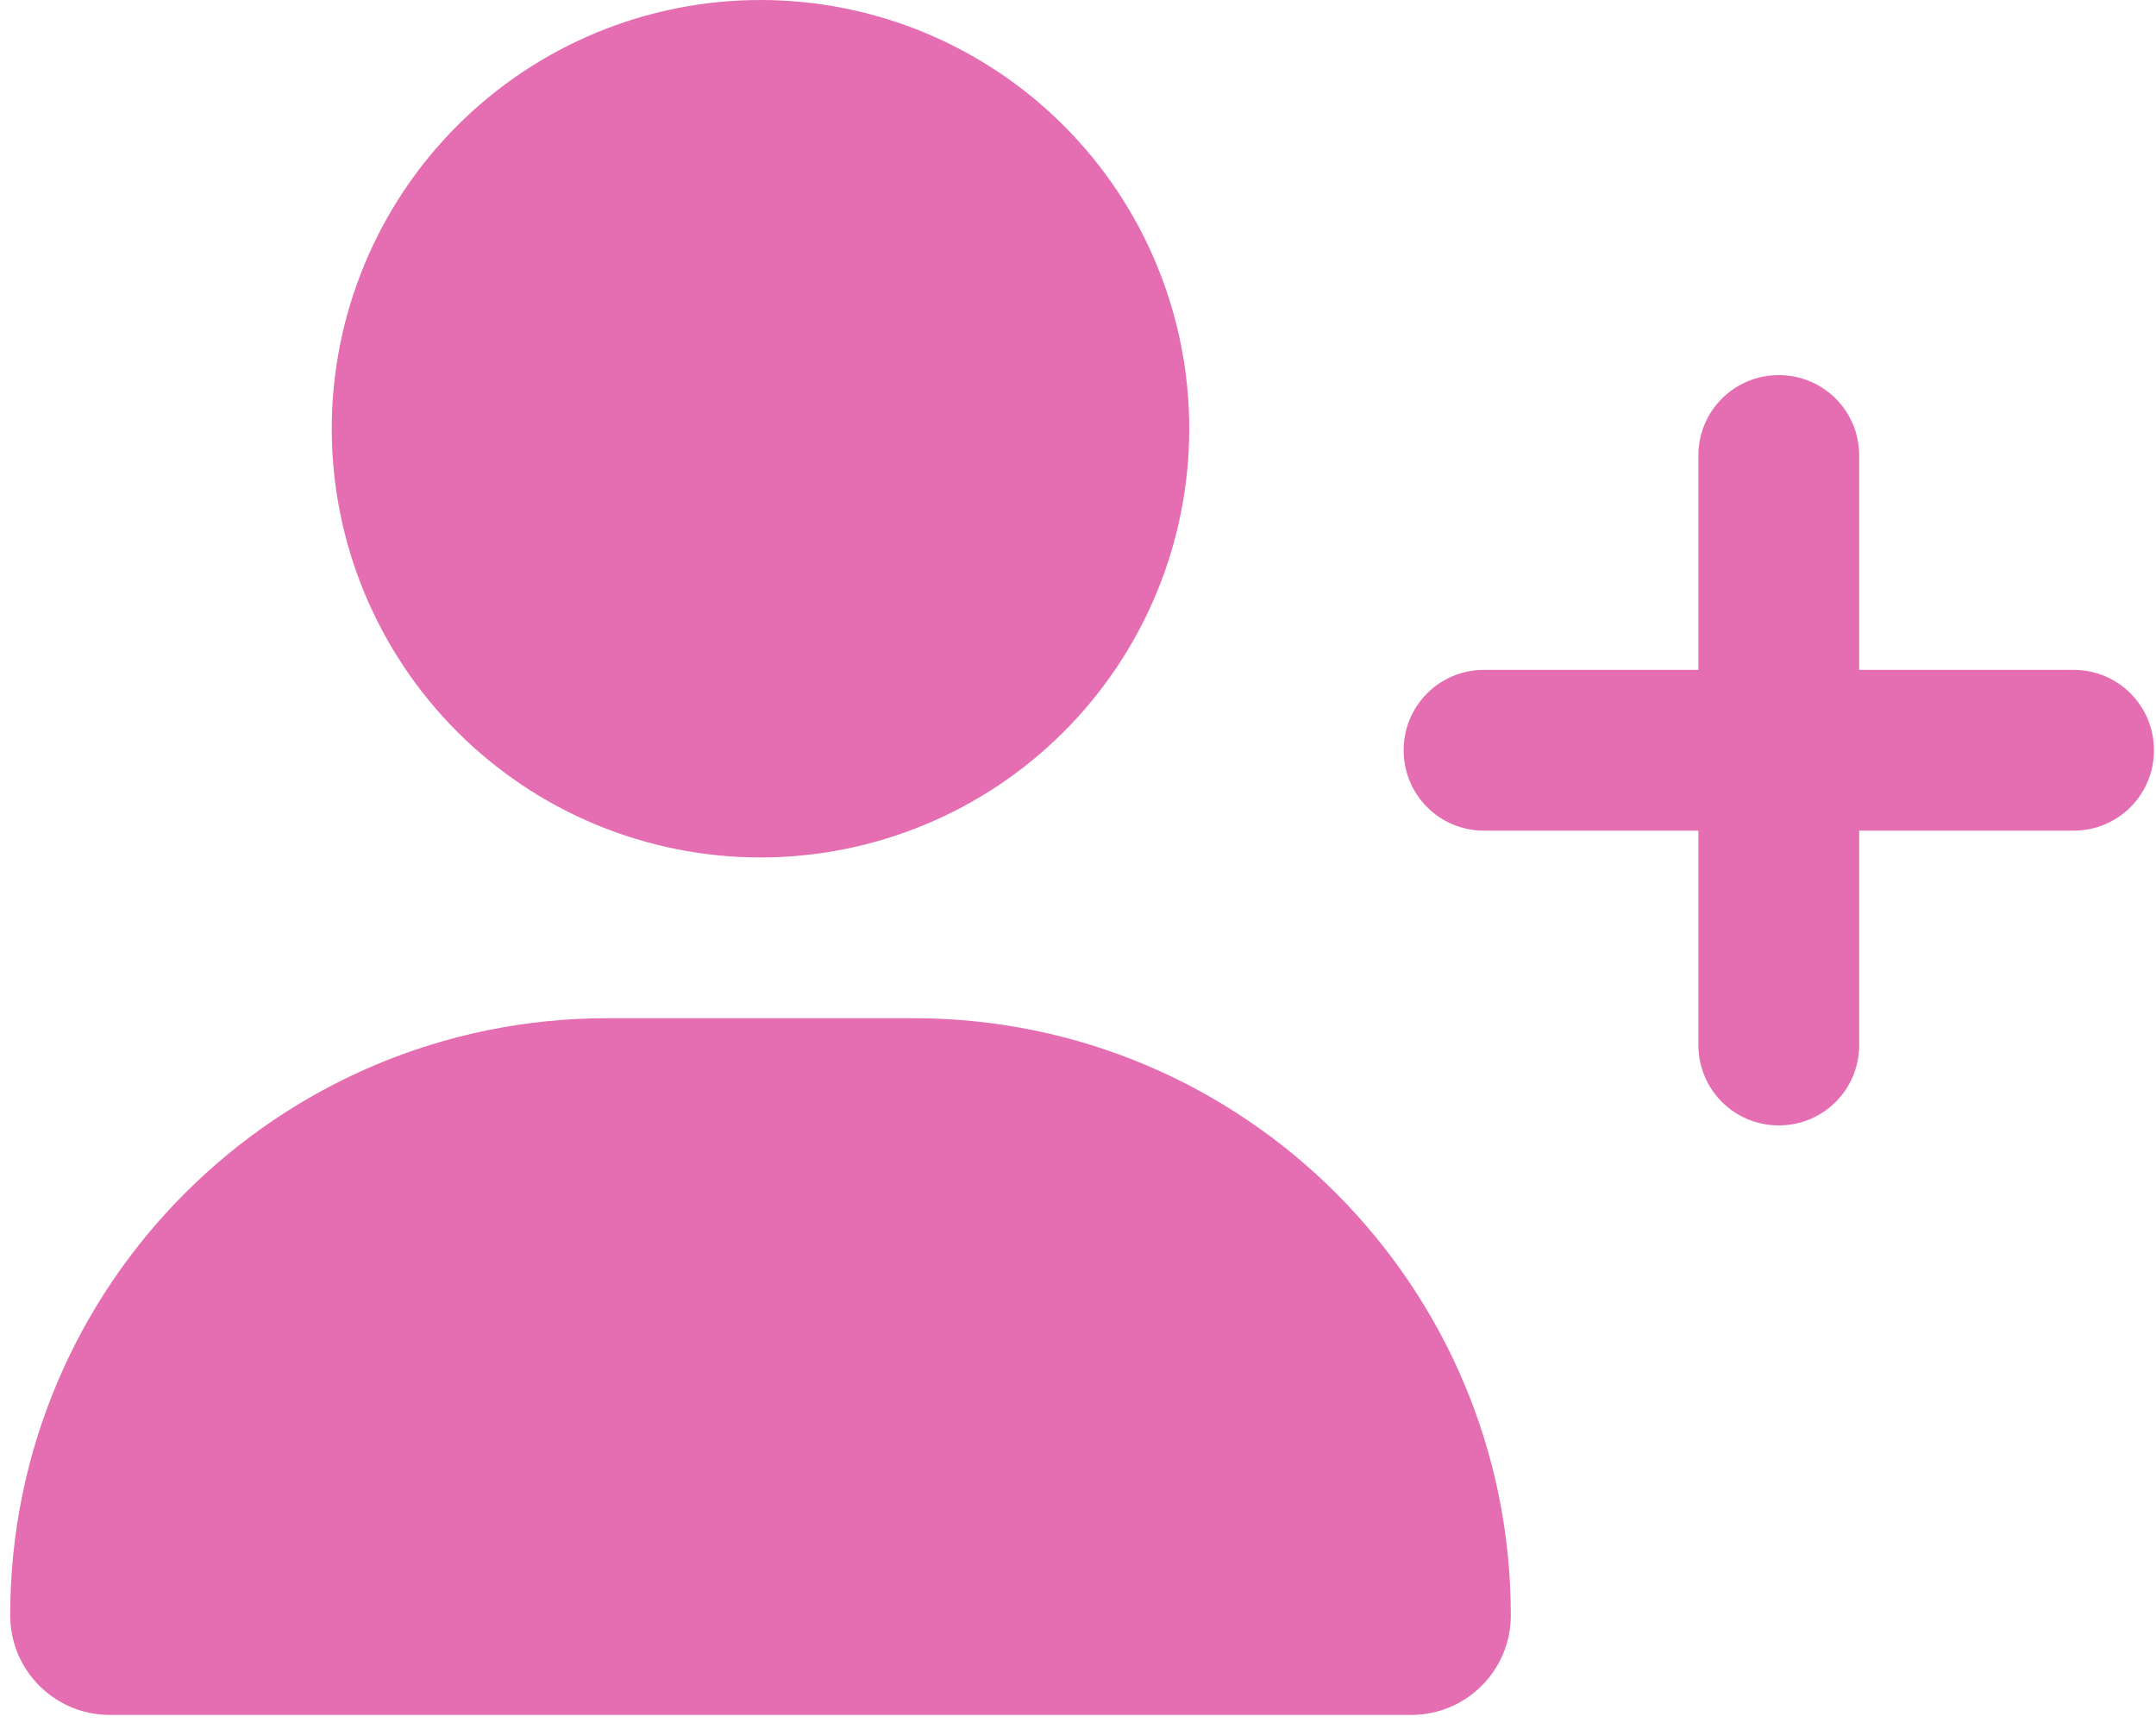 <svg width="96" height="77" viewBox="0 0 96 77" fill="none" xmlns="http://www.w3.org/2000/svg">
<g clip-path="url(#clip0_880_13515)">
<path d="M14.772 19.091C14.772 14.028 16.784 9.172 20.364 5.592C23.944 2.011 28.8 0 33.863 0C38.926 0 43.782 2.011 47.362 5.592C50.943 9.172 52.954 14.028 52.954 19.091C52.954 24.154 50.943 29.01 47.362 32.59C43.782 36.17 38.926 38.182 33.863 38.182C28.8 38.182 23.944 36.17 20.364 32.59C16.784 29.01 14.772 24.154 14.772 19.091ZM0.454 71.934C0.454 57.243 12.356 45.341 27.047 45.341H40.679C55.37 45.341 67.272 57.243 67.272 71.934C67.272 74.38 65.289 76.364 62.843 76.364H4.884C2.438 76.364 0.454 74.38 0.454 71.934ZM75.624 46.534V36.989H66.079C64.095 36.989 62.5 35.393 62.5 33.409C62.5 31.425 64.095 29.829 66.079 29.829H75.624V20.284C75.624 18.3 77.22 16.704 79.204 16.704C81.188 16.704 82.784 18.3 82.784 20.284V29.829H92.329C94.313 29.829 95.909 31.425 95.909 33.409C95.909 35.393 94.313 36.989 92.329 36.989H82.784V46.534C82.784 48.518 81.188 50.114 79.204 50.114C77.22 50.114 75.624 48.518 75.624 46.534Z" fill="#E56DB1"/>
</g>
<defs>
<clipPath id="clip0_880_13515">
<rect width="95.454" height="76.364" fill="white" transform="translate(0.454)"/>
</clipPath>
</defs>
</svg>
